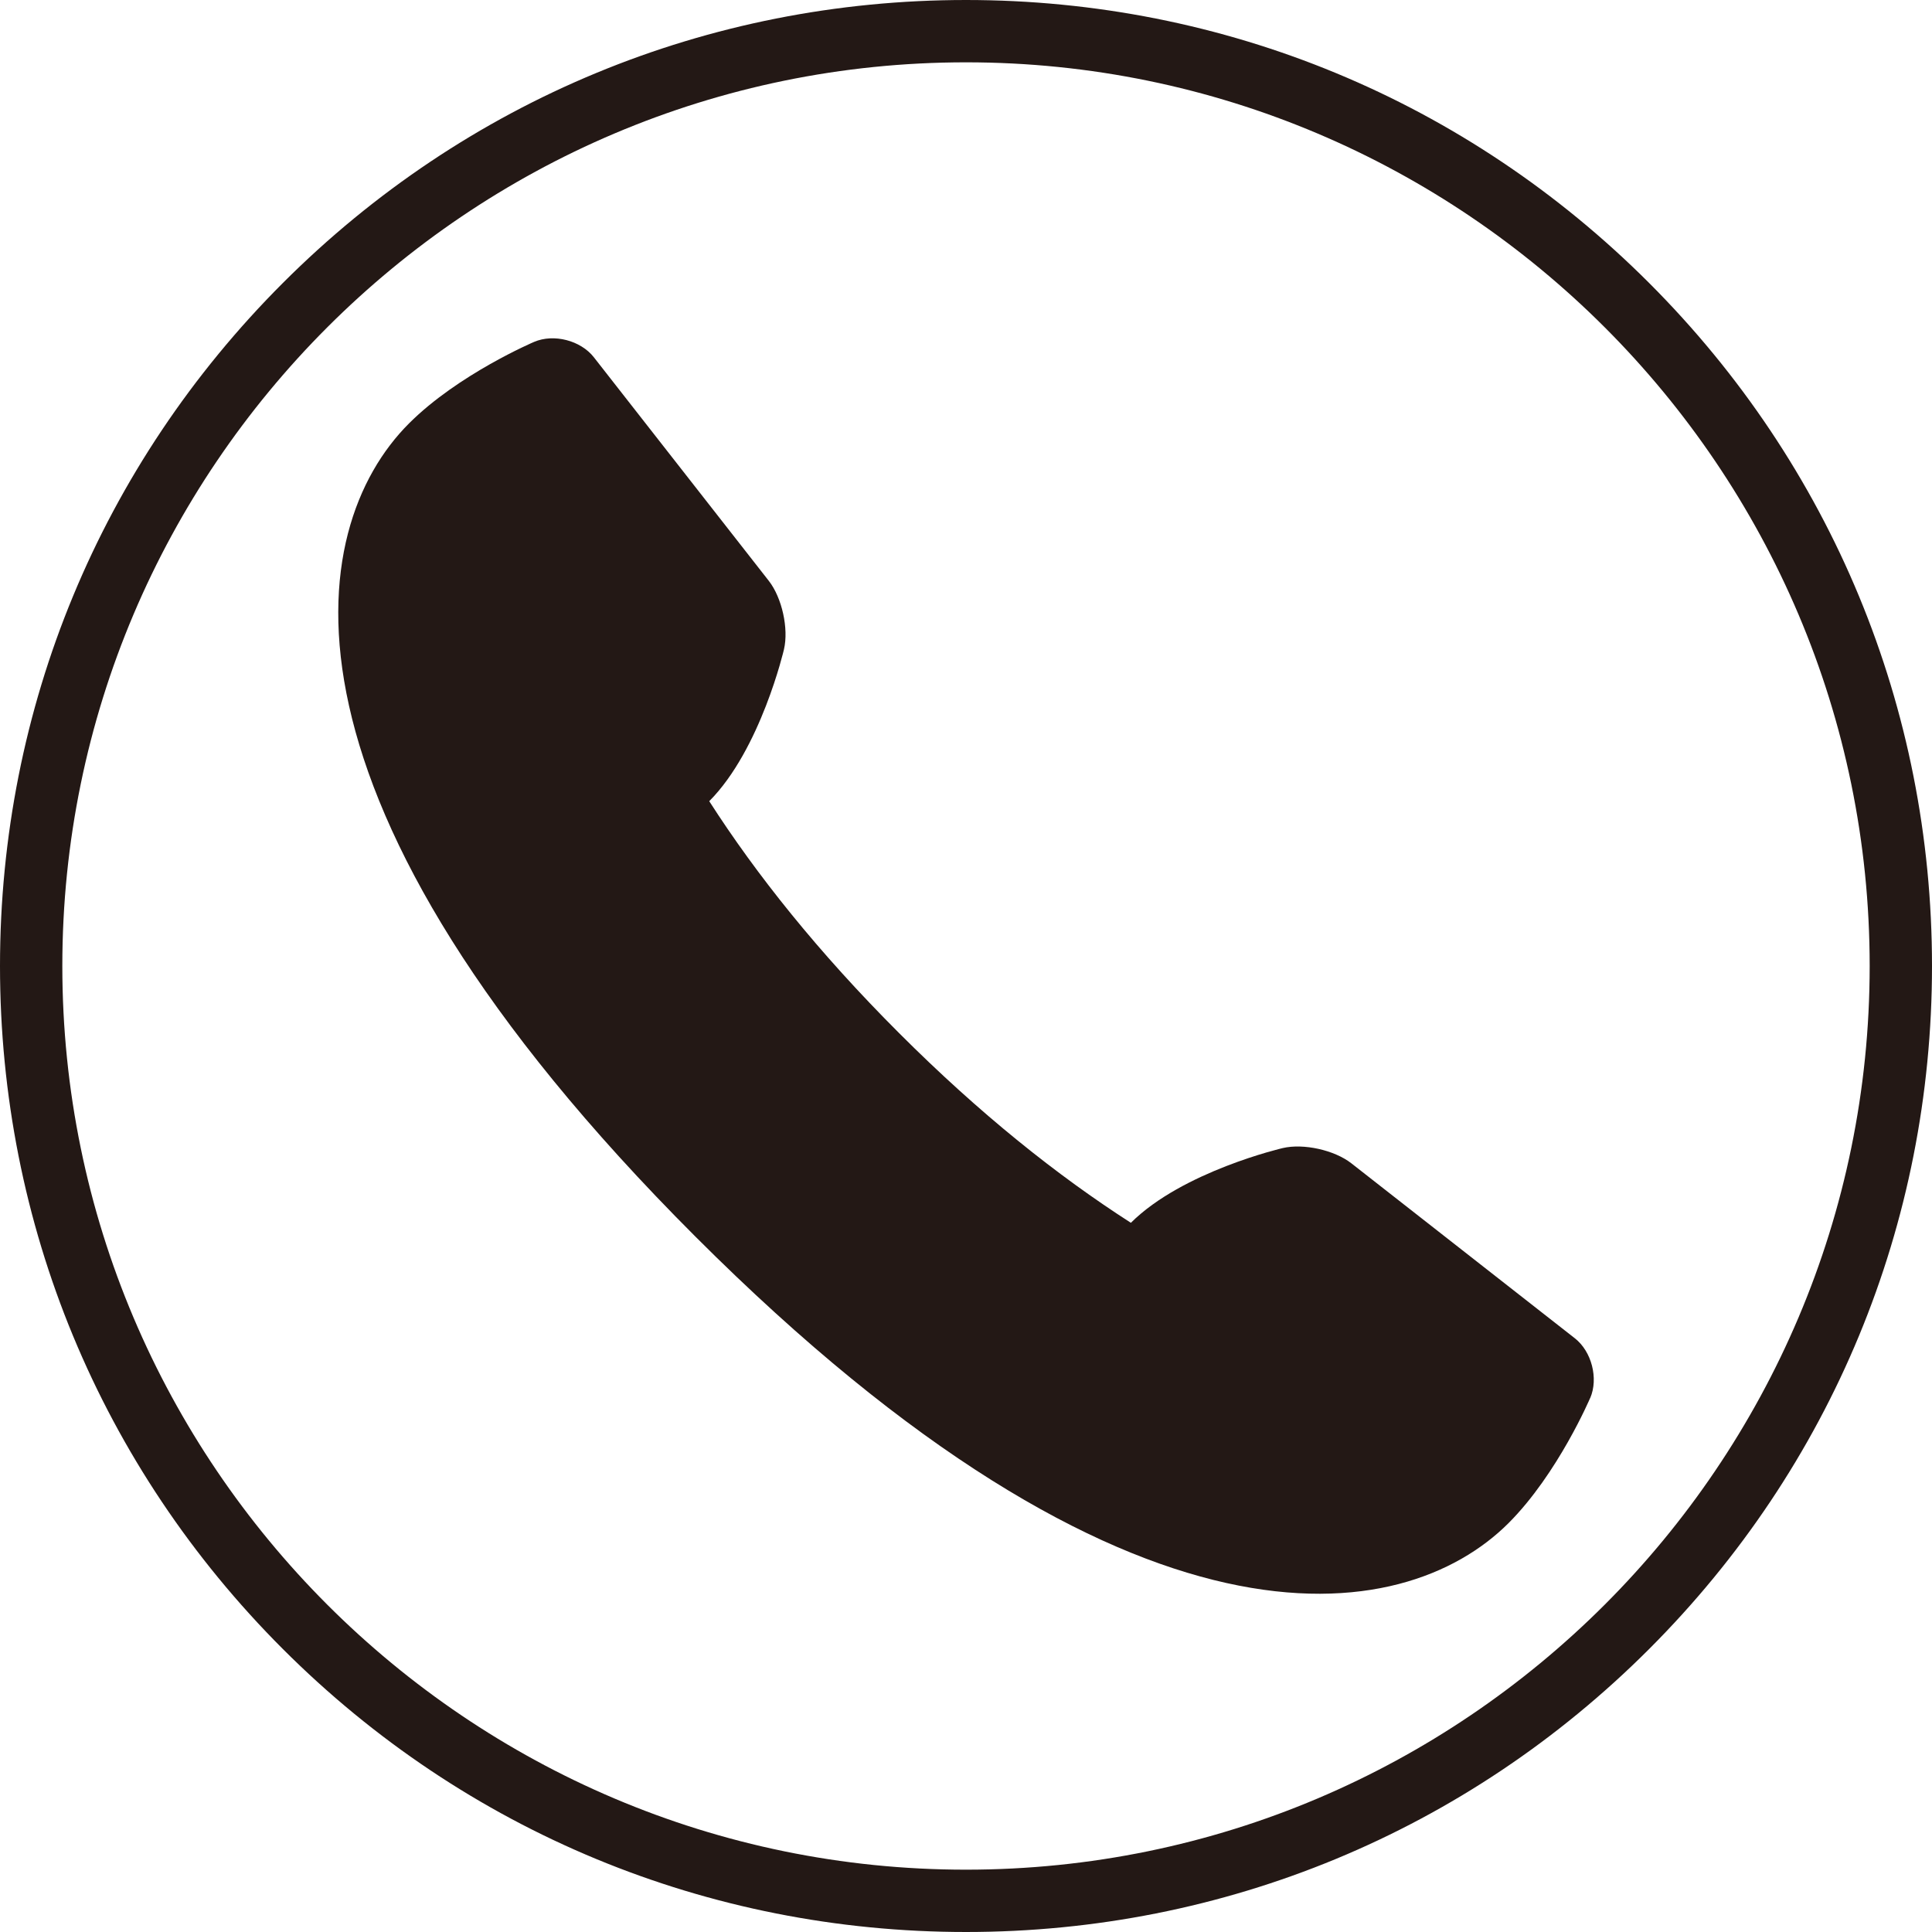 <?xml version="1.0" encoding="UTF-8"?>
<svg id="_レイヤー_1" data-name="レイヤー_1" xmlns="http://www.w3.org/2000/svg" width="500" height="500" viewBox="0 0 500 500">
  <defs>
    <style>
      .cls-1 {
        fill: #231815;
      }
    </style>
  </defs>
  <path class="cls-1" d="M250,500c-66.78,0-129.56-26-176.78-73.22C26,379.56,0,316.78,0,250S26,120.44,73.22,73.22C120.44,26,183.22,0,250,0s129.56,26,176.78,73.22c47.22,47.22,73.22,110,73.22,176.78s-26,129.56-73.22,176.78c-47.22,47.22-110,73.22-176.78,73.22ZM250,16.13C121.04,16.13,16.13,121.04,16.13,250s104.91,233.87,233.87,233.87,233.87-104.91,233.87-233.87S378.96,16.13,250,16.13Z"/>
  <path class="cls-1" d="M411.54,361.78s-8.34,19.6-21.12,32.39c-27.24,27.24-97.5,38.81-210.45-74.14-112.94-112.94-101.38-183.2-74.13-210.44,12.78-12.78,32.39-21.11,32.39-21.11,5.09-2.18,12.05-.38,15.46,3.98l45.28,57.87c3.4,4.35,5.18,12.34,3.92,17.73,0,0-6,25.89-19.34,39.29,12.16,18.94,28.16,39.05,49.11,59.99,20.95,20.96,41.07,36.96,60.01,49.12,13.4-13.34,39.3-19.34,39.3-19.34,5.39-1.26,13.36.52,17.73,3.92l57.86,45.3c4.36,3.41,6.16,10.38,3.99,15.46Z"/>
</svg>
